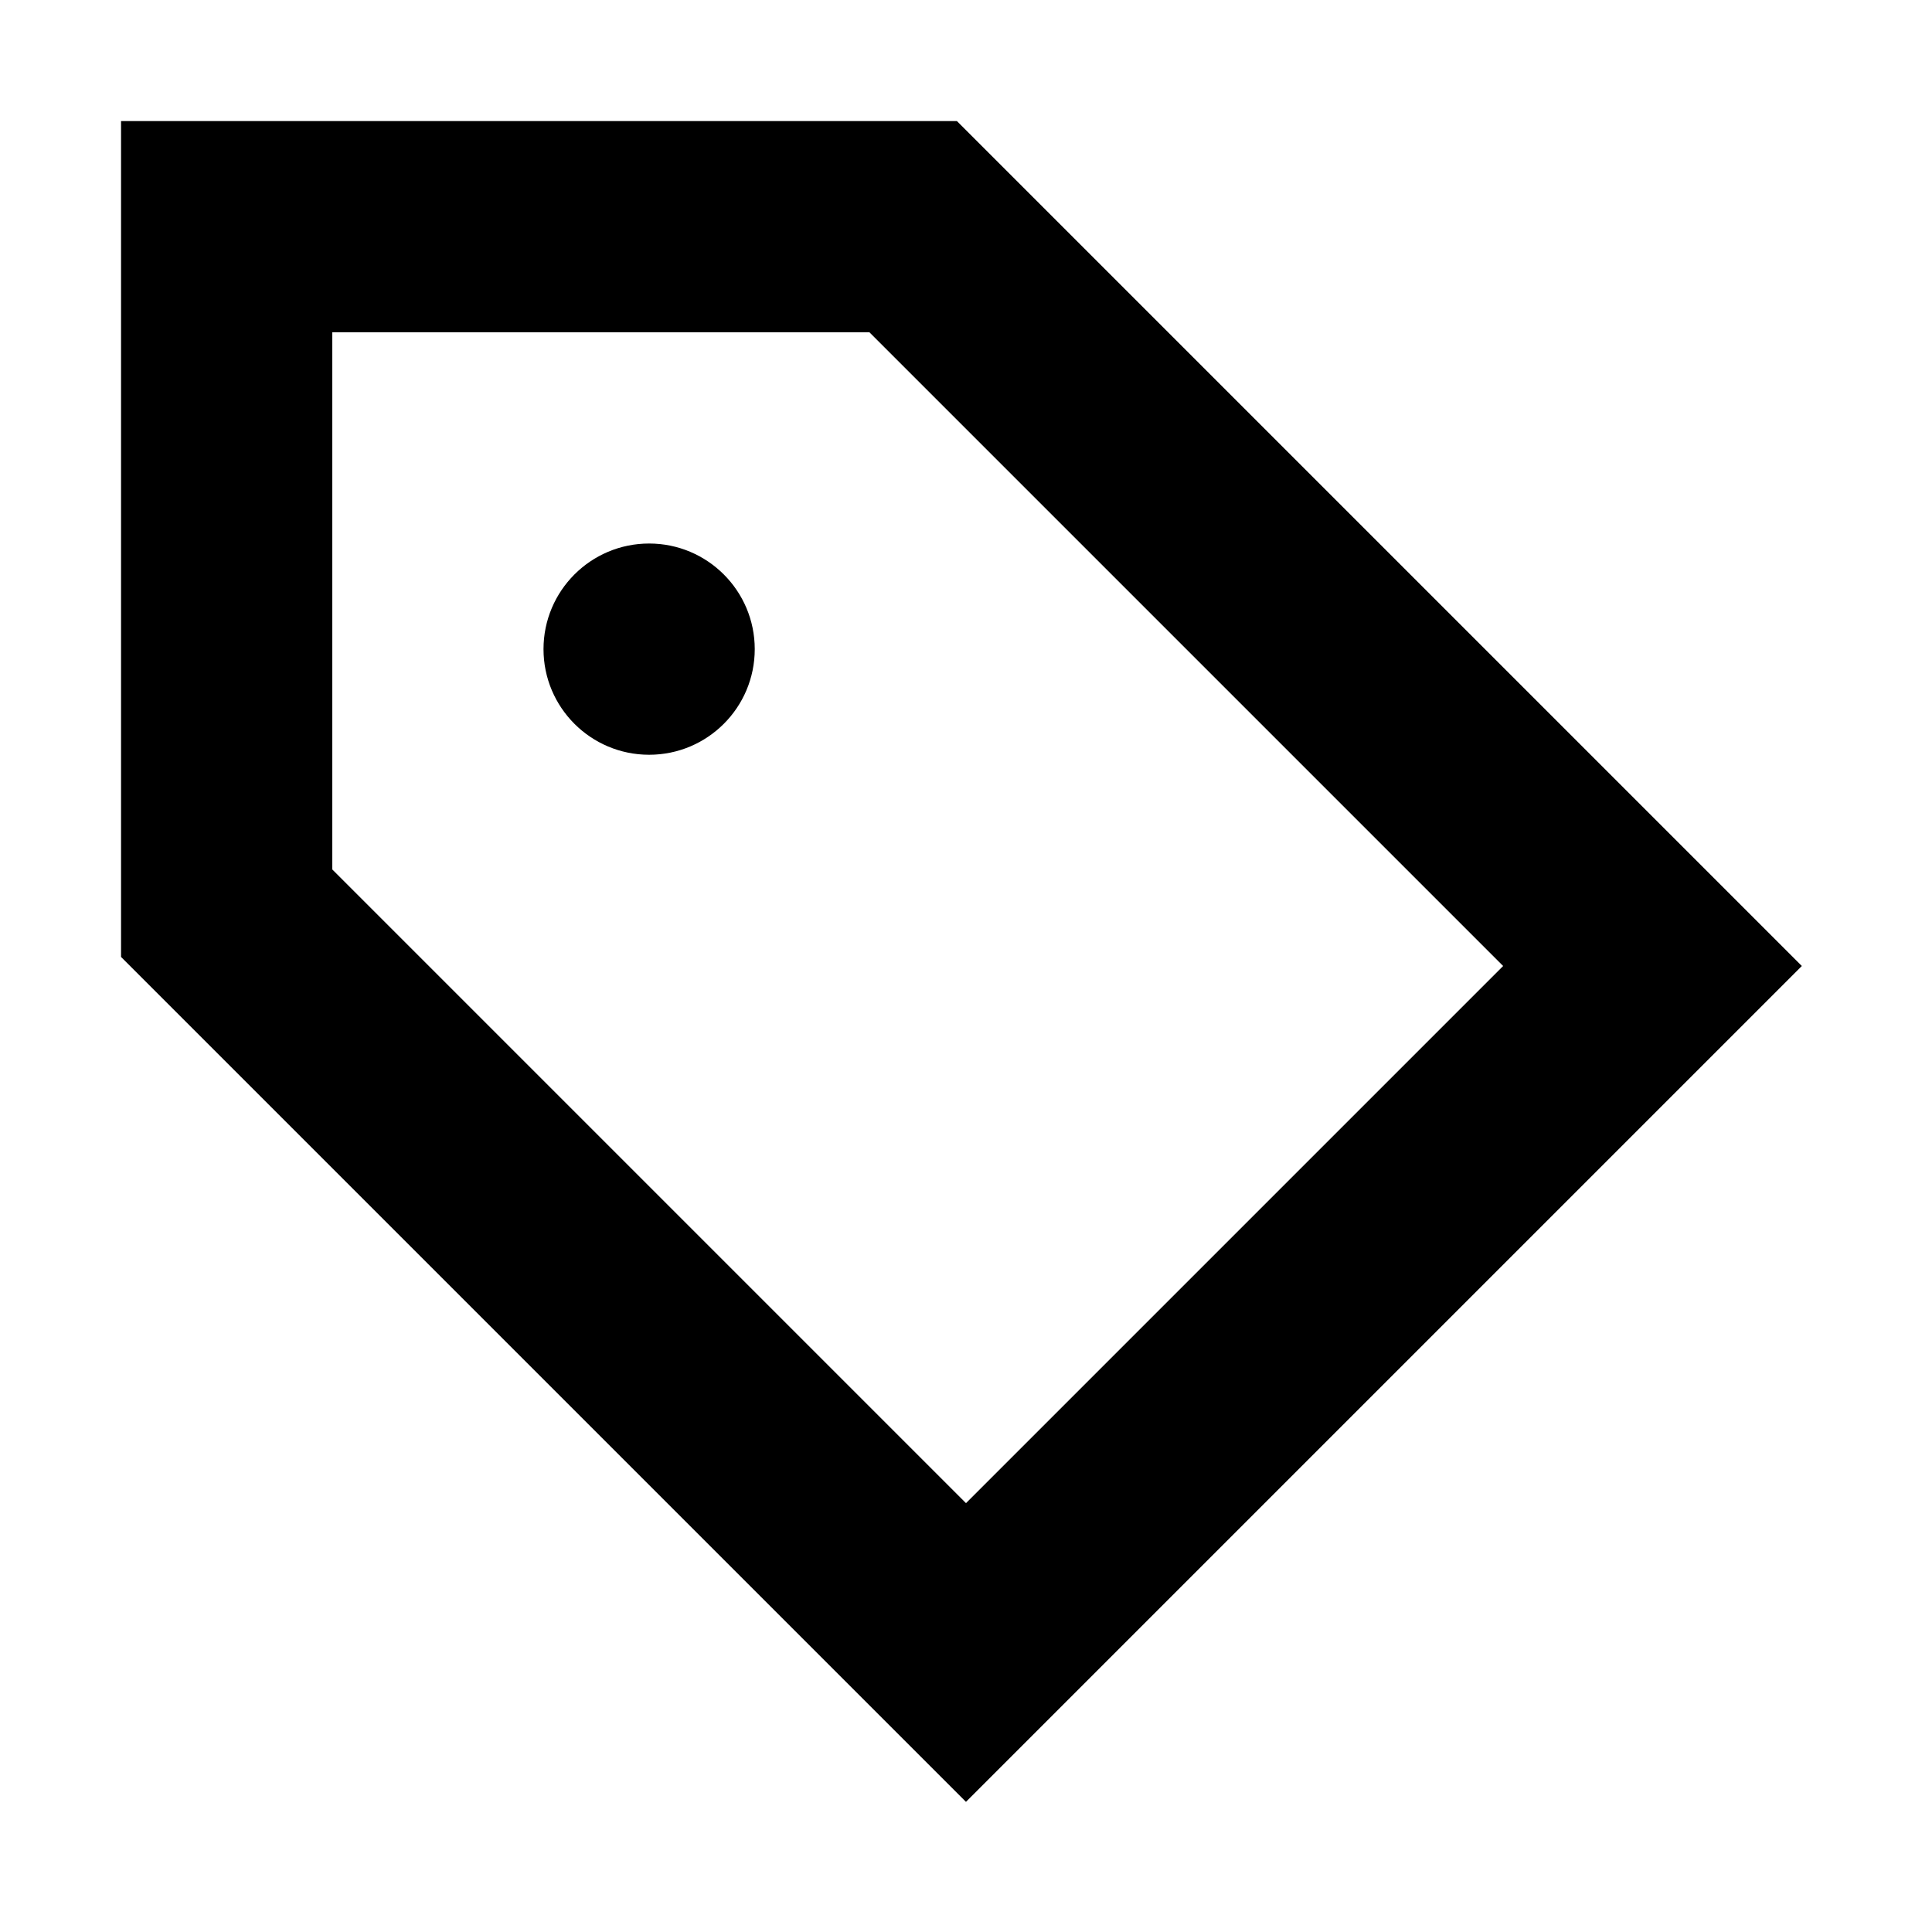 <?xml version="1.0" encoding="UTF-8"?>
<!-- Uploaded to: ICON Repo, www.iconrepo.com, Generator: ICON Repo Mixer Tools -->
<svg fill="#000000" width="800px" height="800px" version="1.1" viewBox="144 144 512 512" xmlns="http://www.w3.org/2000/svg">
 <path d="m204.07 176.08h-27.992v221.52l204.12 204.12 19.793 19.789 221.51-221.51-19.789-19.793-204.12-204.12zm27.988 198.33v-142.35h142.35l167.94 167.94-142.35 142.35zm83.969-30.391c15.457 0 27.988-12.531 27.988-27.988 0-15.461-12.531-27.992-27.988-27.992-15.461 0-27.992 12.531-27.992 27.992 0 15.457 12.531 27.988 27.992 27.988z" fill-rule="evenodd"/>
</svg>